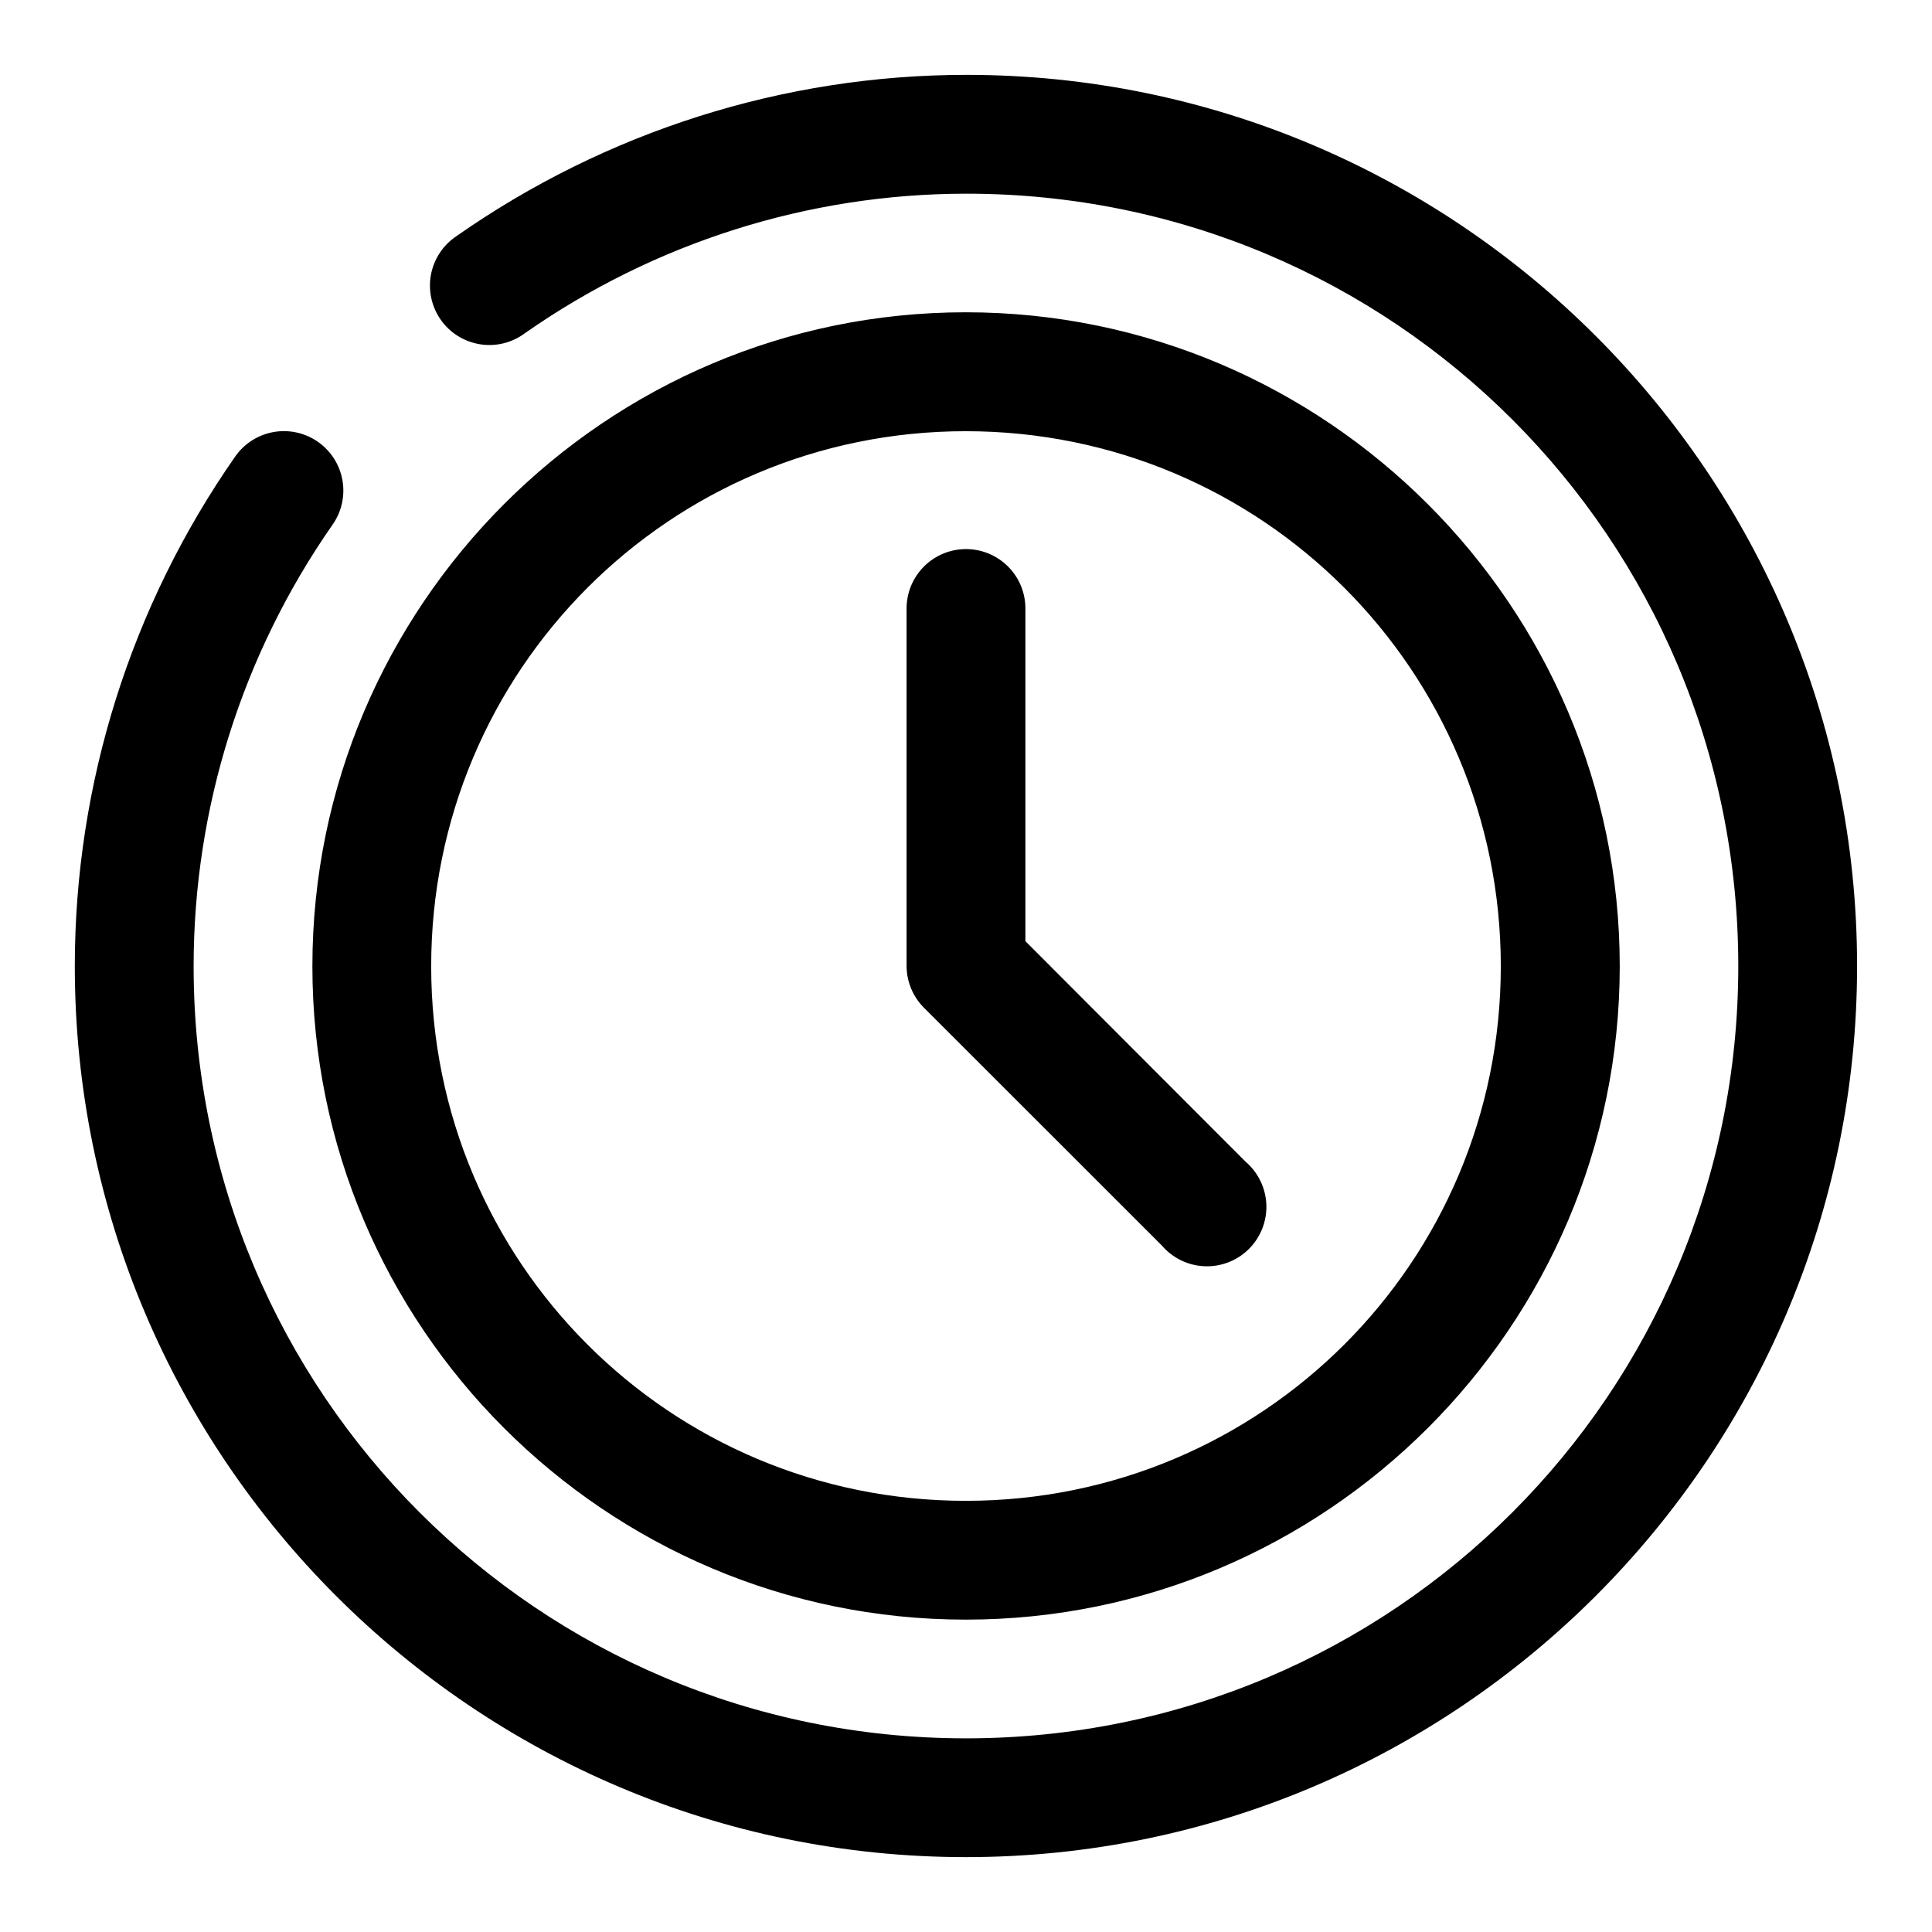 <?xml version="1.0" encoding="UTF-8"?>
<!-- The Best Svg Icon site in the world: iconSvg.co, Visit us! https://iconsvg.co -->
<svg fill="#000000" width="800px" height="800px" version="1.1" viewBox="144 144 512 512" xmlns="http://www.w3.org/2000/svg">
 <path d="m400 163.84c-48.32 0.027-95.445 15.027-135 42.715-3.543 2.344-5.992 6.023-6.785 10.199-0.789 4.176 0.141 8.496 2.582 11.977 2.441 3.481 6.188 5.824 10.387 6.5 4.195 0.68 8.488-0.371 11.898-2.91 34.297-24.008 75.09-36.965 116.91-36.992 113.21-0.059 204.67 91.449 204.67 204.68 0 113.22-91.449 204.67-204.67 204.67-113.23 0-204.7-91.453-204.68-204.67 0.008-41.824 12.875-82.633 36.809-116.95 2.41-3.422 3.356-7.664 2.629-11.789-0.727-4.121-3.066-7.785-6.5-10.184-3.434-2.394-7.68-3.324-11.801-2.582-4.121 0.742-7.773 3.094-10.156 6.535-27.609 39.582-42.457 86.688-42.469 134.96-0.023 130.24 105.92 236.16 236.16 236.16 130.24 0 236.16-105.92 236.16-236.16 0-130.24-105.91-236.23-236.16-236.16zm-0.062 62.918c-95.461 0-173.15 77.844-173.15 173.3-0.004 95.461 77.691 173.16 173.15 173.16s173.31-77.695 173.31-173.16c0-95.461-77.848-173.3-173.31-173.3zm0 31.516c78.441 0 141.79 63.348 141.79 141.79 0 78.445-63.348 141.67-141.79 141.67-78.445 0-141.67-63.223-141.67-141.67 0-78.441 63.223-141.79 141.67-141.79zm-0.215 31.242c-4.184 0.074-8.164 1.809-11.062 4.82-2.902 3.012-4.488 7.051-4.406 11.234v94.492c0.035 4.148 1.703 8.117 4.644 11.039l63.008 62.977c2.852 3.332 6.965 5.324 11.352 5.492 4.383 0.168 8.637-1.5 11.738-4.602 3.102-3.102 4.769-7.356 4.602-11.738-0.172-4.383-2.16-8.5-5.492-11.352l-58.363-58.457v-87.852c0.086-4.277-1.574-8.406-4.598-11.434-3.023-3.027-7.144-4.695-11.422-4.621z" fill-rule="evenodd"/>
</svg>